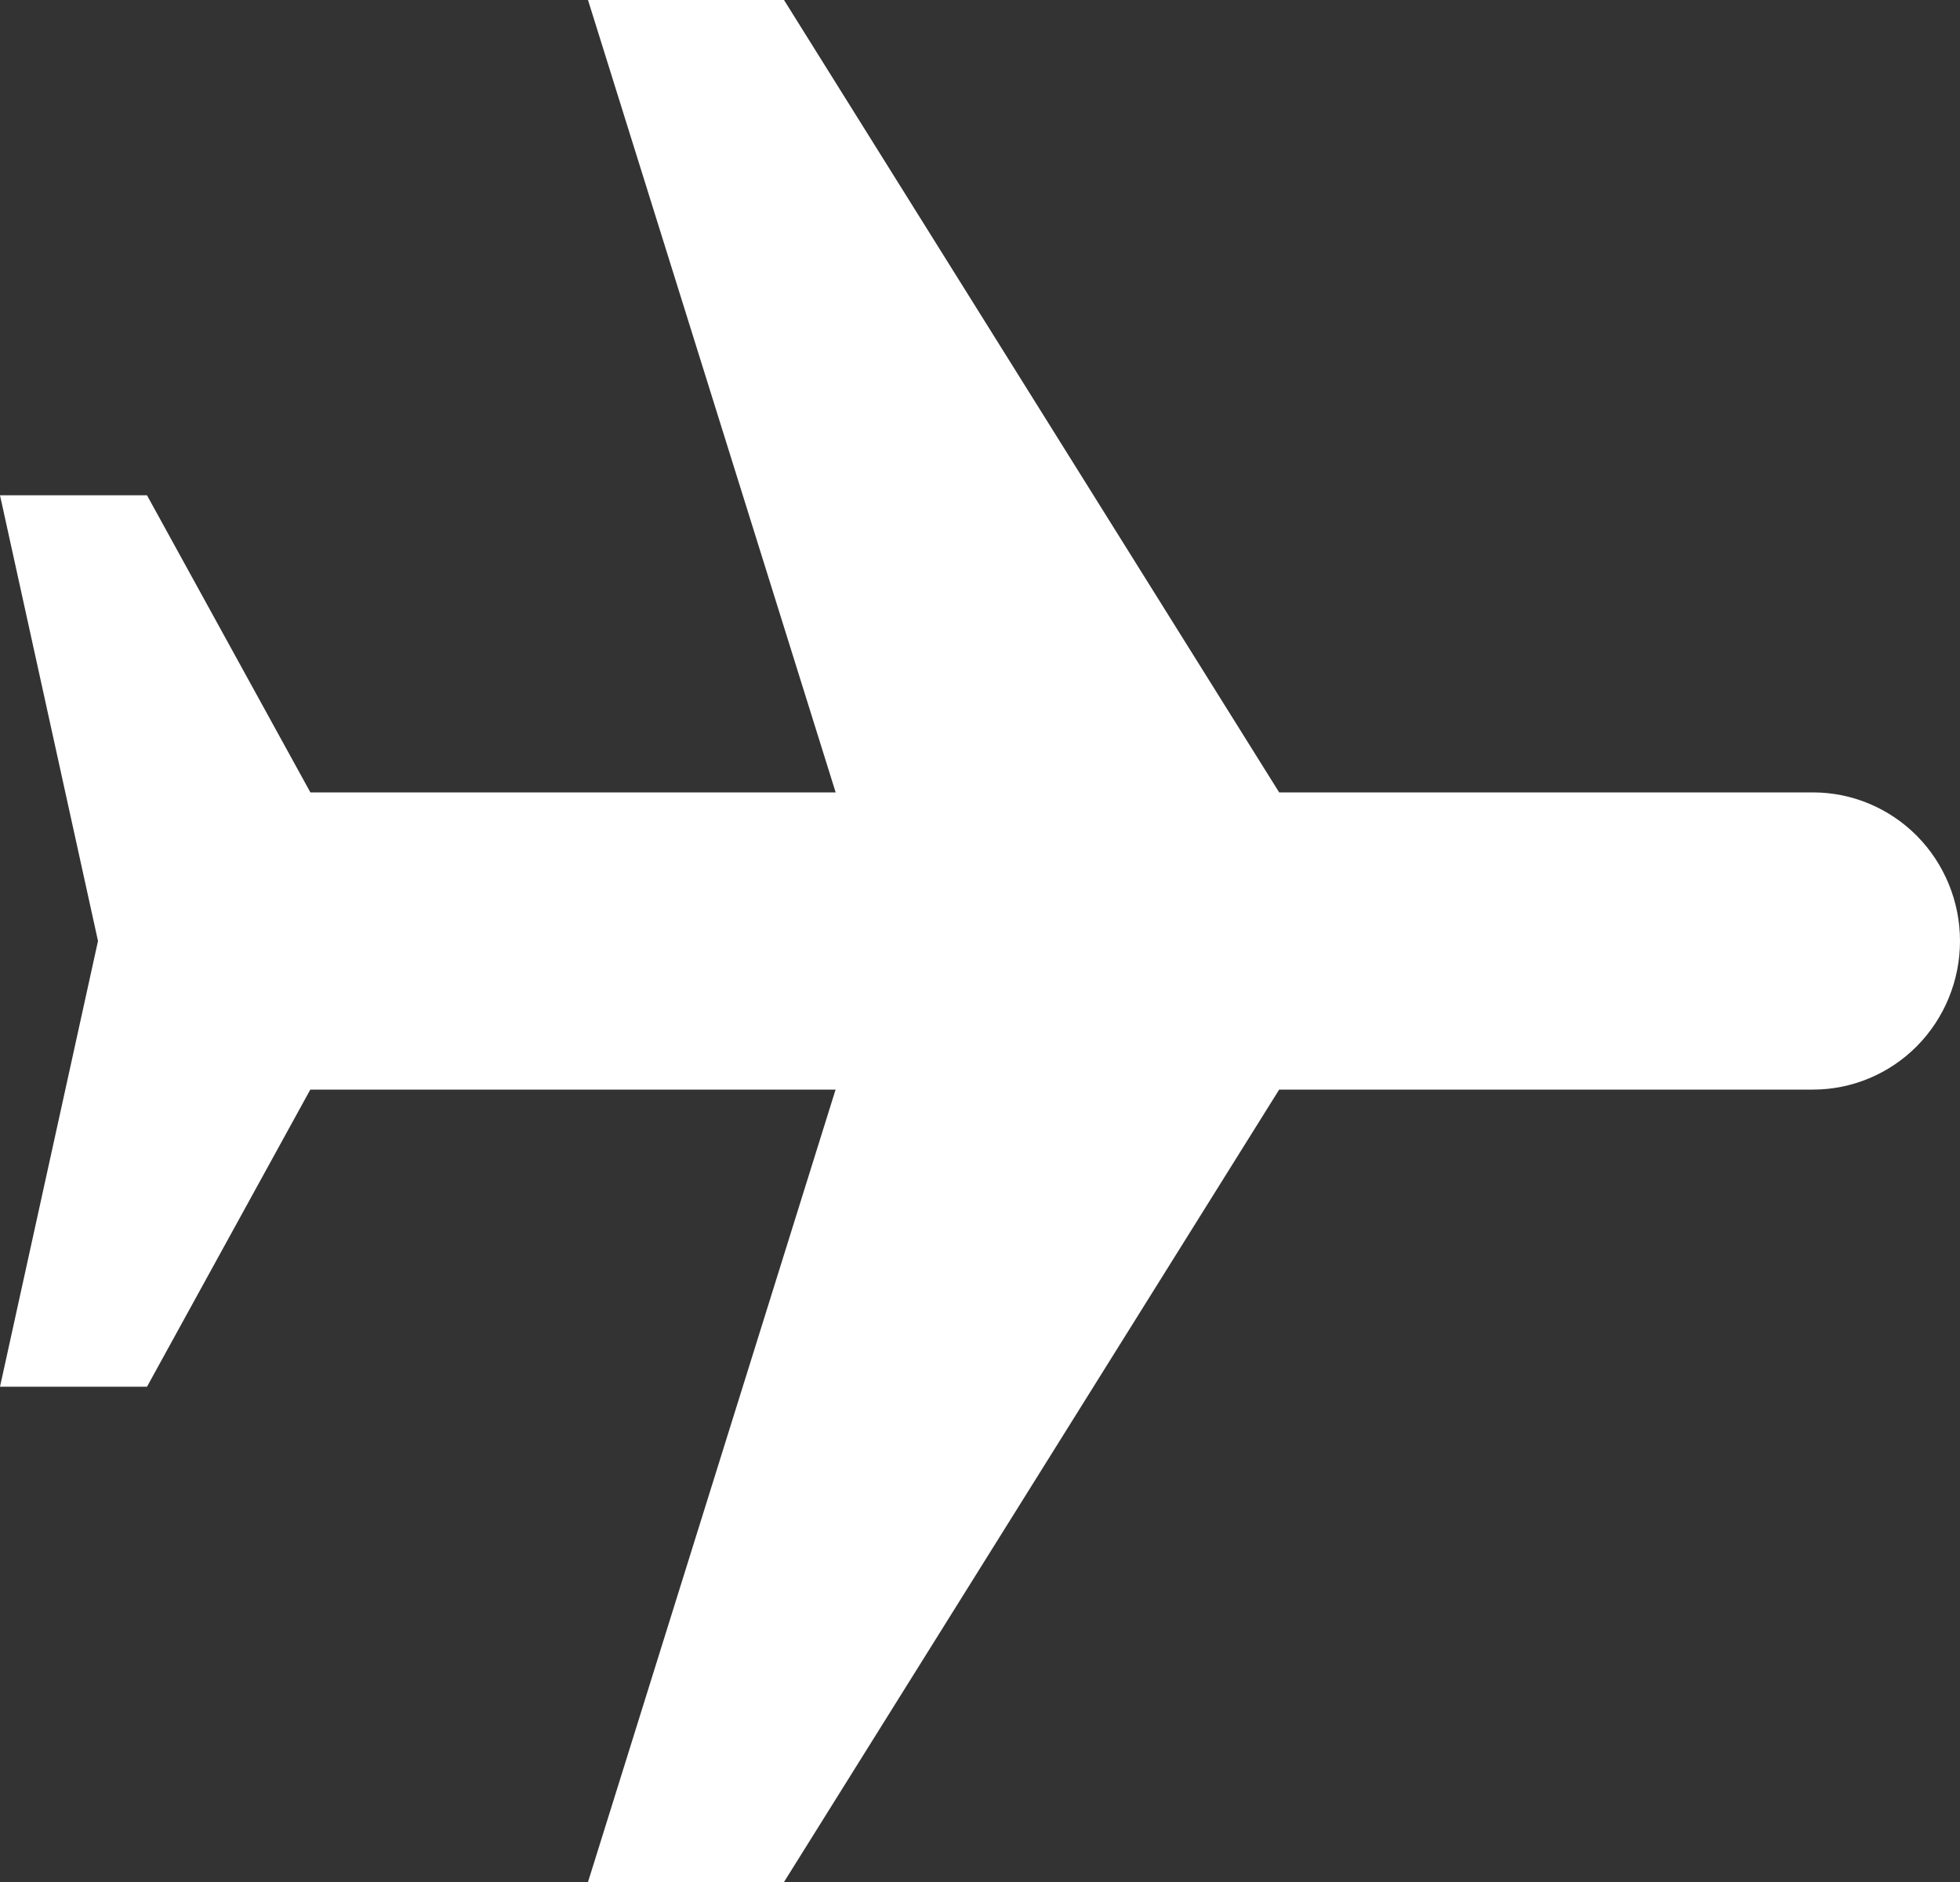 <?xml version="1.0" encoding="UTF-8"?> <svg xmlns="http://www.w3.org/2000/svg" width="25" height="24" viewBox="0 0 25 24" fill="none"><rect x="0" y="0" width="25" height="24" fill="#333333" stroke="none"/><path d="M16.316 13.895L10 24L7.5 24L10.658 13.895L3.958 13.895L1.875 17.684L1.61118e-06 17.684L1.25 12L2.10811e-06 6.316L1.875 6.316L3.959 10.105L10.659 10.105L7.5 -7.64949e-07L10 -6.55671e-07L16.316 10.105L23.125 10.105C23.622 10.105 24.099 10.305 24.451 10.66C24.802 11.016 25 11.498 25 12C25 12.502 24.802 12.985 24.451 13.34C24.099 13.695 23.622 13.895 23.125 13.895L16.316 13.895Z" fill="white"></path></svg> 